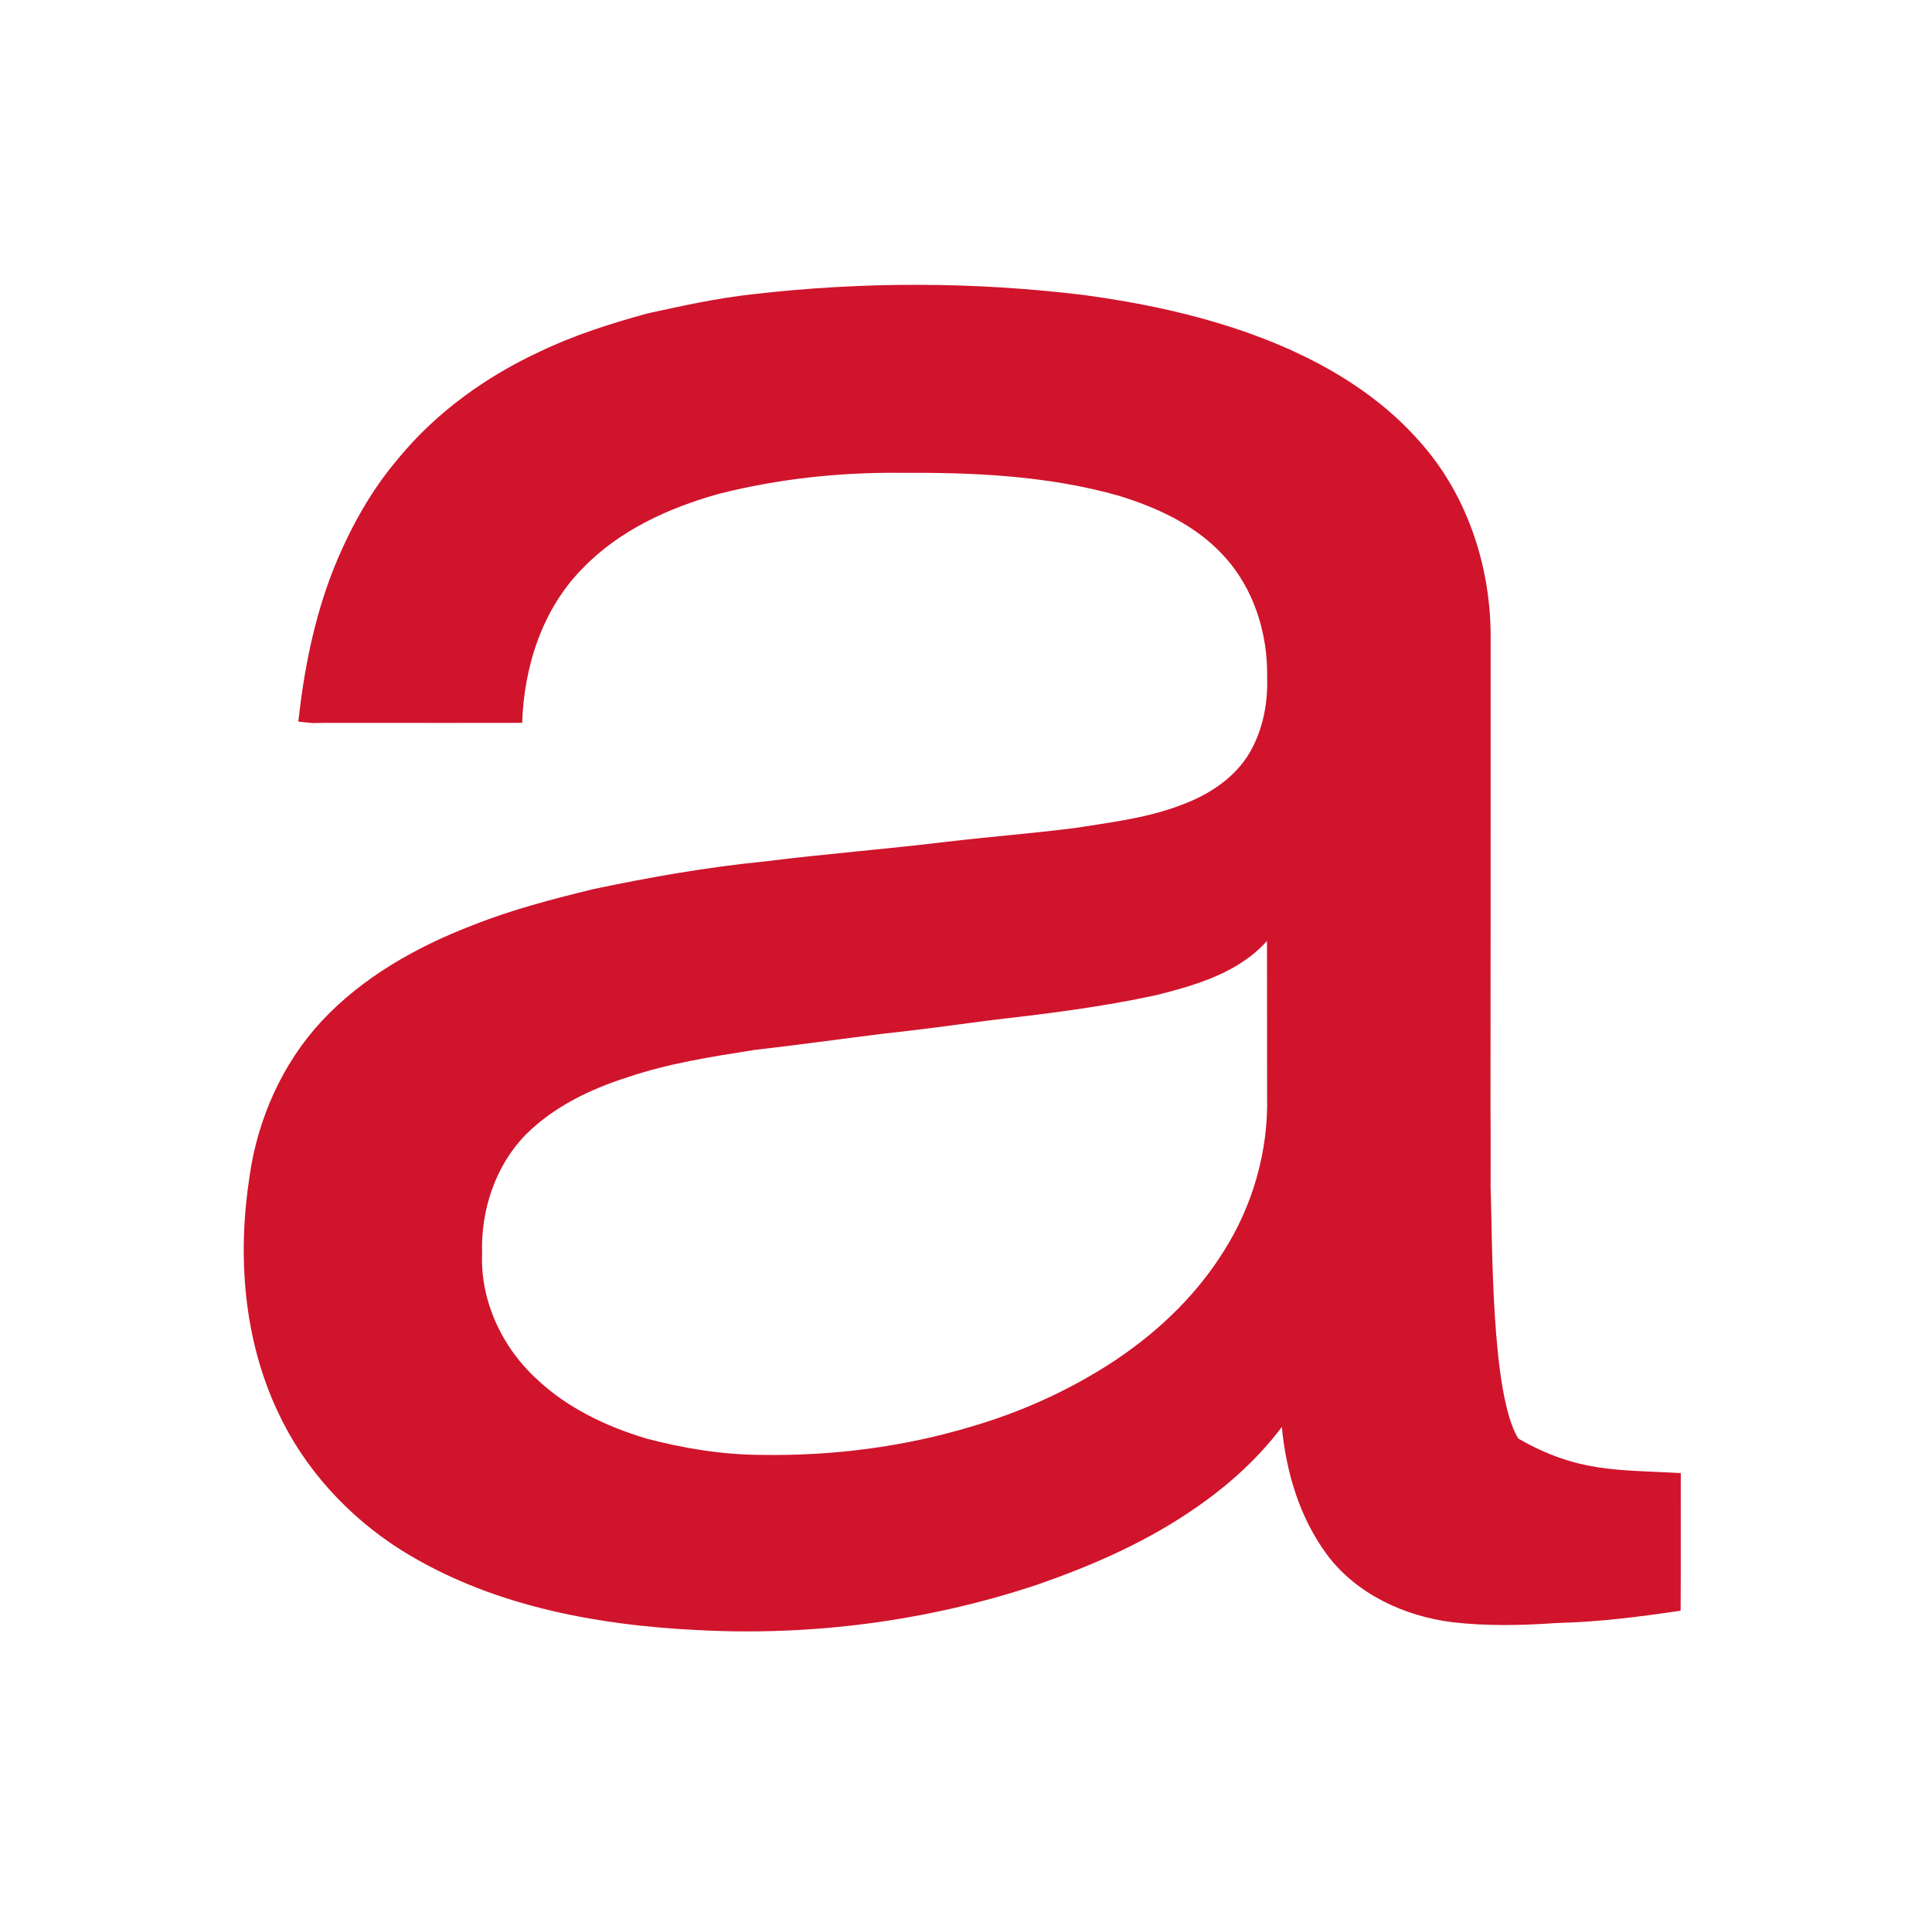 <svg width="121" height="120" viewBox="0 0 121 120" fill="none" xmlns="http://www.w3.org/2000/svg">
<path d="M47.173 18.423C54.062 17.626 61.048 17.636 67.931 18.481C71.43 18.956 74.91 19.686 78.24 20.872C82.18 22.281 85.983 24.369 88.796 27.522C91.811 30.812 93.326 35.288 93.358 39.713C93.358 41.57 93.356 43.426 93.358 45.282C93.358 48.02 93.356 66.882 93.349 69.476C93.366 71.117 93.353 72.759 93.356 74.4C93.48 77.64 93.363 87.3 95.09 90.085C98.858 92.247 101.346 92.023 105.266 92.247C105.256 95.119 105.277 97.993 105.256 100.865C102.674 101.248 100.079 101.578 97.468 101.637C95.308 101.792 93.126 101.834 90.969 101.588C87.959 101.209 84.962 99.832 83.114 97.361C81.4 95.052 80.549 92.197 80.28 89.36C78.658 91.519 76.591 93.31 74.341 94.79C71.463 96.701 68.274 98.082 65.021 99.216C58.154 101.513 50.847 102.471 43.62 102.075C37.202 101.757 30.619 100.512 25.104 97.056C21.796 94.957 19.037 91.958 17.39 88.389C15.243 83.82 14.86 78.58 15.634 73.635C16.143 70.064 17.672 66.621 20.128 63.961C22.713 61.189 26.095 59.286 29.603 57.94C32.051 56.964 34.606 56.302 37.16 55.678C40.699 54.931 44.264 54.307 47.863 53.948C51.651 53.474 55.457 53.178 59.247 52.719C61.95 52.4 64.663 52.191 67.363 51.846C69.696 51.476 72.078 51.197 74.281 50.291C75.993 49.621 77.614 48.47 78.451 46.791C79.148 45.441 79.408 43.902 79.36 42.393C79.403 39.655 78.524 36.838 76.641 34.808C74.905 32.893 72.483 31.786 70.052 31.039C65.609 29.784 60.961 29.578 56.37 29.61C52.545 29.572 48.714 29.989 45.005 30.93C41.872 31.806 38.783 33.212 36.497 35.585C33.967 38.128 32.818 41.74 32.703 45.265C31.065 45.272 29.429 45.265 27.794 45.269C26.011 45.269 24.23 45.269 22.447 45.267C21.502 45.274 20.554 45.254 19.608 45.28C19.299 45.257 18.992 45.224 18.684 45.19C19.035 41.966 19.667 38.753 20.852 35.724C21.864 33.194 23.186 30.765 24.963 28.69C27.336 25.808 30.444 23.579 33.82 22.013C35.976 20.979 38.263 20.256 40.564 19.624C42.751 19.145 44.944 18.663 47.173 18.423ZM72.421 62.316C68.999 63.061 65.52 63.49 62.045 63.889C59.768 64.192 57.491 64.498 55.207 64.746C52.55 65.076 49.9 65.448 47.24 65.751C44.575 66.173 41.887 66.584 39.326 67.453C36.975 68.197 34.669 69.308 32.91 71.069C31.018 73.02 30.108 75.79 30.193 78.482C30.071 81.454 31.444 84.385 33.627 86.371C35.541 88.181 37.982 89.33 40.483 90.085C42.828 90.702 45.24 91.098 47.67 91.108C52.124 91.183 56.602 90.613 60.869 89.325C63.861 88.451 66.74 87.163 69.373 85.492C72.225 83.673 74.773 81.319 76.585 78.445C78.451 75.545 79.448 72.081 79.356 68.631C79.351 65.395 79.361 62.158 79.351 58.922C77.574 60.914 74.922 61.687 72.421 62.316Z" fill="#D0142C"/>
</svg>
